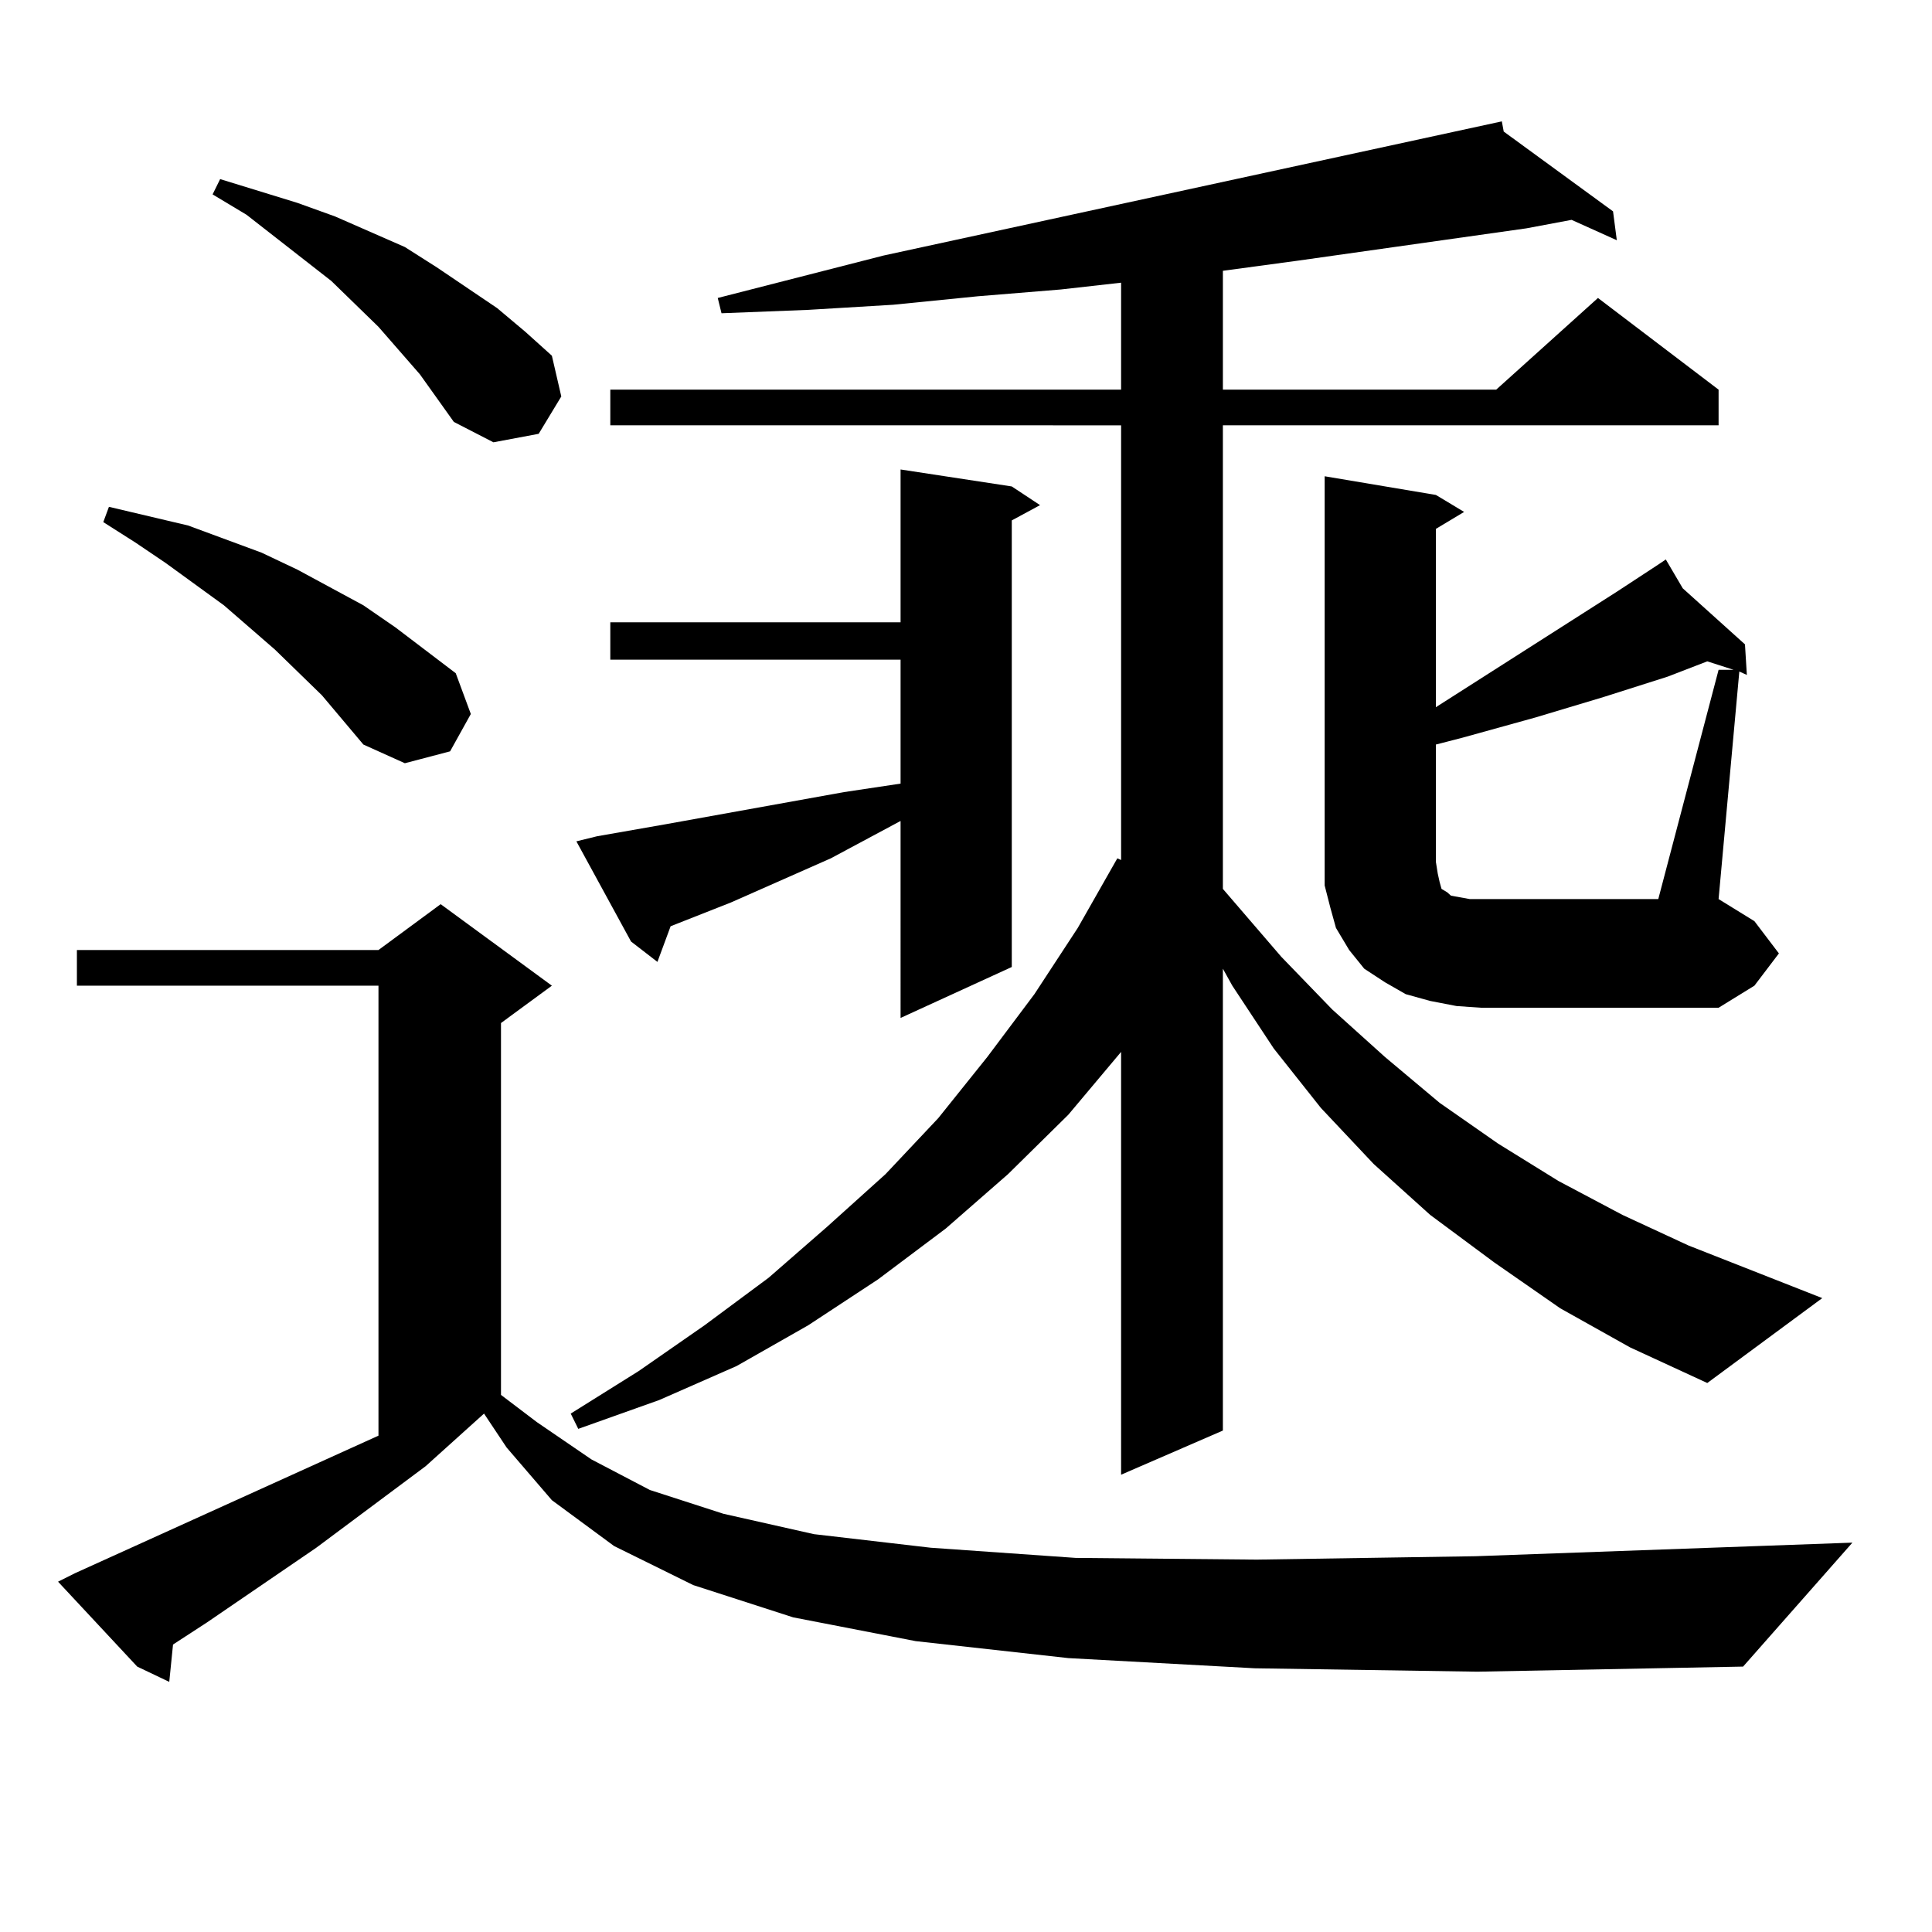 <?xml version="1.0" encoding="utf-8"?>
<!-- Generator: Adobe Illustrator 16.0.0, SVG Export Plug-In . SVG Version: 6.00 Build 0)  -->
<!DOCTYPE svg PUBLIC "-//W3C//DTD SVG 1.1//EN" "http://www.w3.org/Graphics/SVG/1.1/DTD/svg11.dtd">
<svg version="1.1" id="图层_1" xmlns="http://www.w3.org/2000/svg" xmlns:xlink="http://www.w3.org/1999/xlink" x="0px" y="0px"
	 width="1000px" height="1000px" viewBox="0 0 1000 1000" enable-background="new 0 0 1000 1000" xml:space="preserve">
<path d="M649.545,863.504l-96.583-5.273l-79.022-8.789l-63.413-12.305l-51.706-16.699l-40.975-20.215l-32.194-23.73l-23.414-27.246
	l-11.707-17.578l-30.243,27.246l-56.584,42.188l-56.584,38.672l-17.561,11.426l-1.951,19.336l-16.585-7.91L30.048,818.68l8.78-4.395
	l157.069-71.191v-232.91H39.804v-18.457h156.094l32.194-23.73l57.56,42.188l-26.341,19.336V722l18.536,14.063l28.292,19.336
	l30.243,15.82l38.048,12.305l46.828,10.547l60.486,7.031l75.12,5.273l93.656,0.879l113.168-1.758l195.117-7.031l-56.584,64.16
	l-137.558,2.637L649.545,863.504z M166.63,359.891l-24.39-23.73l-26.341-22.852l-30.243-21.973l-15.609-10.547l-16.585-10.547
	l2.927-7.91L97.363,272l38.048,14.063l18.536,8.789l34.146,18.457l16.585,11.426l31.219,23.73l7.805,21.094l-10.731,19.336
	l-23.414,6.152l-21.463-9.668L166.63,359.891z M217.36,193.777l-21.463-24.609l-24.39-23.73l-43.901-34.277l-17.561-10.547
	l3.902-7.91l39.999,12.305l19.512,7.031l36.097,15.82l16.585,10.547l31.219,21.094l14.634,12.305l13.658,12.305l4.878,21.094
	l-11.707,19.336l-23.414,4.395l-20.487-10.547L217.36,193.777z M807.59,677.176l-34.146-23.73l-33.17-24.609l-29.268-26.367
	l-27.316-29.004l-24.39-30.762l-21.463-32.52l-4.878-8.789v239.063l-52.682,22.852V544.461l-27.316,32.52l-31.219,30.762
	l-32.194,28.125l-35.121,26.367l-36.097,23.73l-37.072,21.094l-39.999,17.578l-41.95,14.941l-3.902-7.91l35.121-21.973l34.146-23.73
	l33.17-24.609l30.243-26.367l30.243-27.246l27.316-29.004l25.365-31.641l24.39-32.52l22.438-34.277l20.487-36.035l1.951,0.879v-225
	H315.895v-18.457h264.384v-55.371l-31.219,3.516l-42.926,3.516l-43.901,4.395l-43.901,2.637l-44.877,1.758l-1.951-7.91
	l85.852-21.973L777.347,62.82l0.976,5.273l56.584,41.309l1.951,14.941l-23.414-10.547l-23.414,4.395l-118.046,16.699l-39.023,5.273
	v61.523h141.46l52.682-47.461l62.438,47.461v18.457H632.96v239.941l30.243,35.156l26.341,27.246l27.316,24.609l28.292,23.73
	l30.243,21.094l31.219,19.336l33.17,17.578l34.146,15.82l69.267,27.246l-59.511,43.945l-39.999-18.457L807.59,677.176z
	 M309.065,432.84l35.121-6.152l92.681-16.699l29.268-4.395v-64.16h-150.24v-19.336h150.24v-79.102l57.56,8.789l14.634,9.668
	l-14.634,7.91v231.152l-57.56,26.367V424.93l-36.097,19.336l-51.706,22.852l-31.219,12.305l-6.829,18.457l-13.658-10.547
	l-28.292-51.855L309.065,432.84z M920.758,493.484l-12.683,16.699l-18.536,11.426H766.615l-12.683-0.879l-13.658-2.637
	l-12.683-3.516l-10.731-6.152l-10.731-7.031l-7.805-9.668l-6.829-11.426l-2.927-10.547l-2.927-11.426v-12.305V246.512l57.56,9.668
	l14.634,8.789l-14.634,8.789v92.285l93.656-59.766l21.463-14.063l-0.976-0.879l0.976,0.879l3.902-2.637l8.78,14.941l32.194,29.004
	l0.976,15.82l-3.902-1.758l-10.731,117.773l18.536,11.426L920.758,493.484z M889.539,346.707h7.805l-13.658-4.395l-20.487,7.91
	l-33.17,10.547l-35.121,10.547l-38.048,10.547l-13.658,3.516v60.645l0.976,6.152l0.976,4.395l0.976,3.516l2.927,1.758l1.951,1.758
	l4.878,0.879l4.878,0.879h97.559L889.539,346.707z"/>
</svg>

